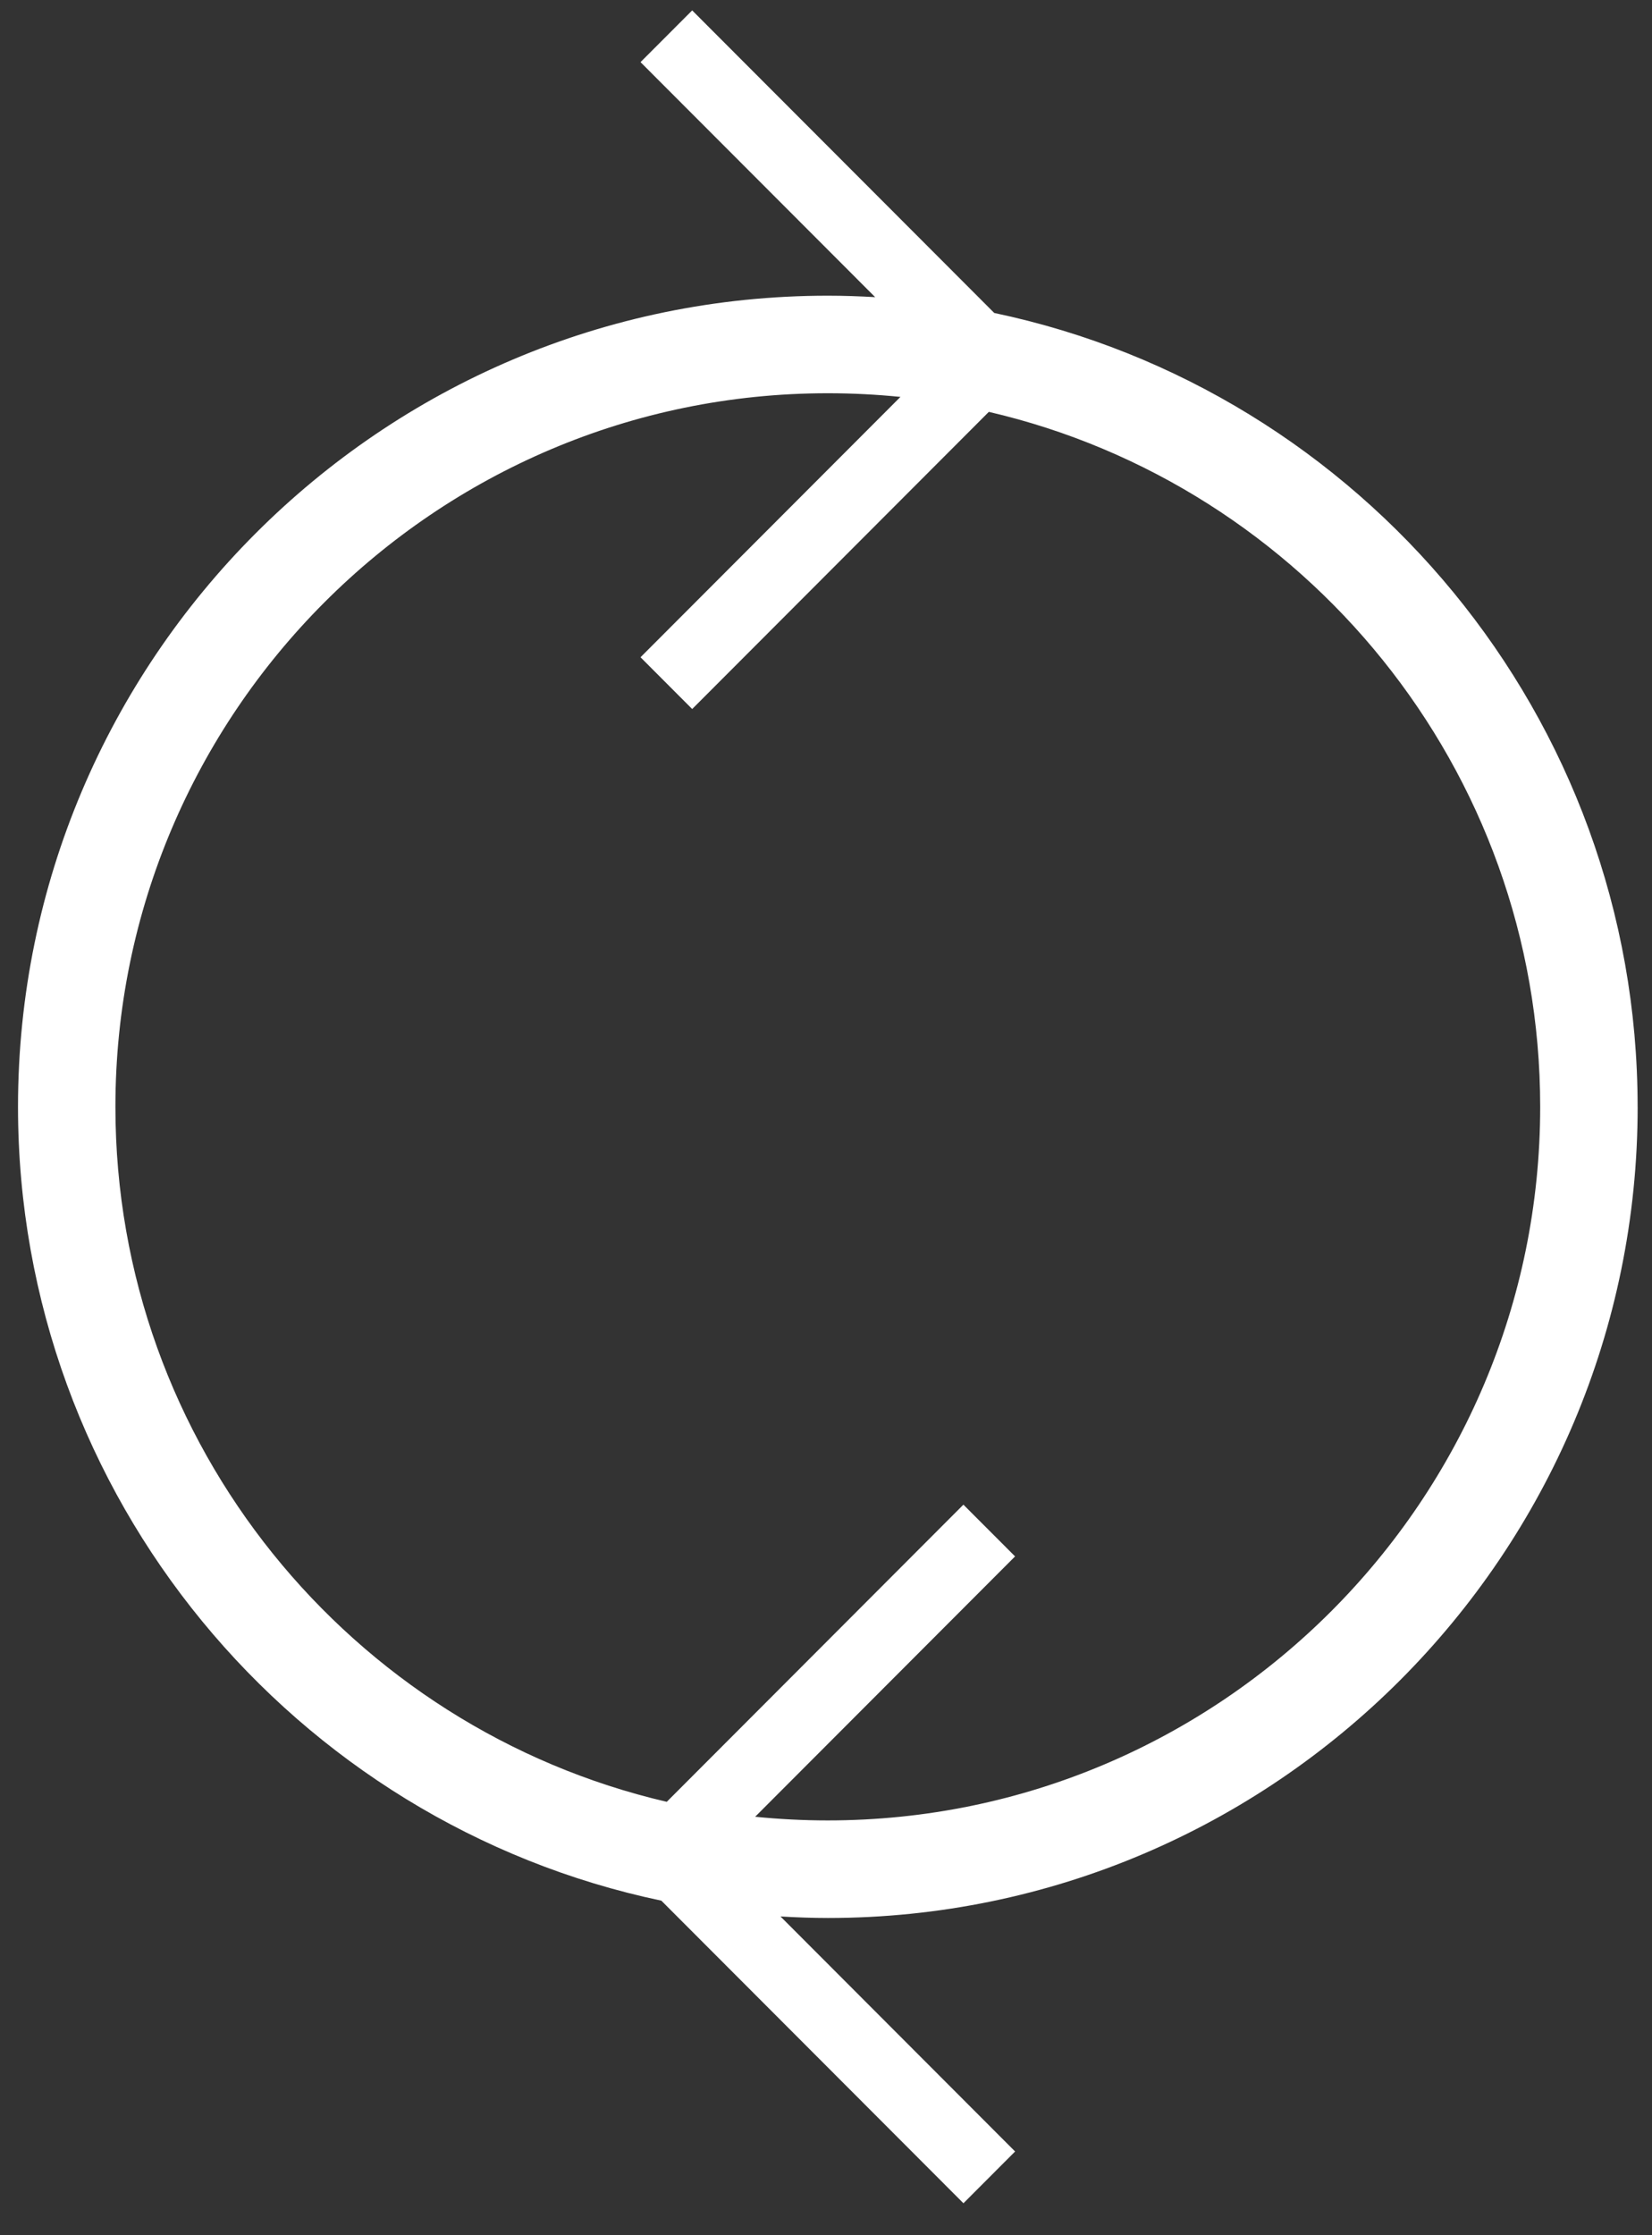 <svg width="51" height="69" viewBox="0 0 51 69" fill="none" xmlns="http://www.w3.org/2000/svg">
<rect x="0" y="0" width="51" height="69" fill="#333333" stroke="none"/>
<g clip-path="url(#clip0_3335_35527)">
<path d="M50.556 34.166C50.556 22.123 42.023 12.04 30.694 9.661L21.369 0.321L19.774 1.918L27.018 9.173C26.533 9.145 26.047 9.128 25.555 9.128C11.771 9.128 0.556 20.36 0.556 34.167C0.556 46.21 9.089 56.293 20.417 58.672L29.743 68.013L31.338 66.415L24.095 59.16C24.579 59.188 25.066 59.207 25.557 59.207C39.342 59.207 50.557 47.974 50.557 34.167L50.556 34.166ZM3.563 34.166C3.563 22.02 13.429 12.139 25.555 12.139C26.313 12.139 27.061 12.178 27.798 12.252L19.774 20.289L21.369 21.887L30.527 12.714C40.267 14.977 47.548 23.735 47.548 34.167C47.548 46.313 37.682 56.195 25.555 56.195C24.8 56.195 24.05 56.156 23.313 56.082L31.337 48.045L29.742 46.448L20.584 55.621C10.844 53.357 3.563 44.6 3.563 34.167V34.166Z" fill="white"/>
</g>
<defs>
<clipPath id="clip0_3335_35527">
<rect width="50" height="67.692" fill="white" transform="translate(0.556 0.321)"/>
</clipPath>
</defs>
</svg>
